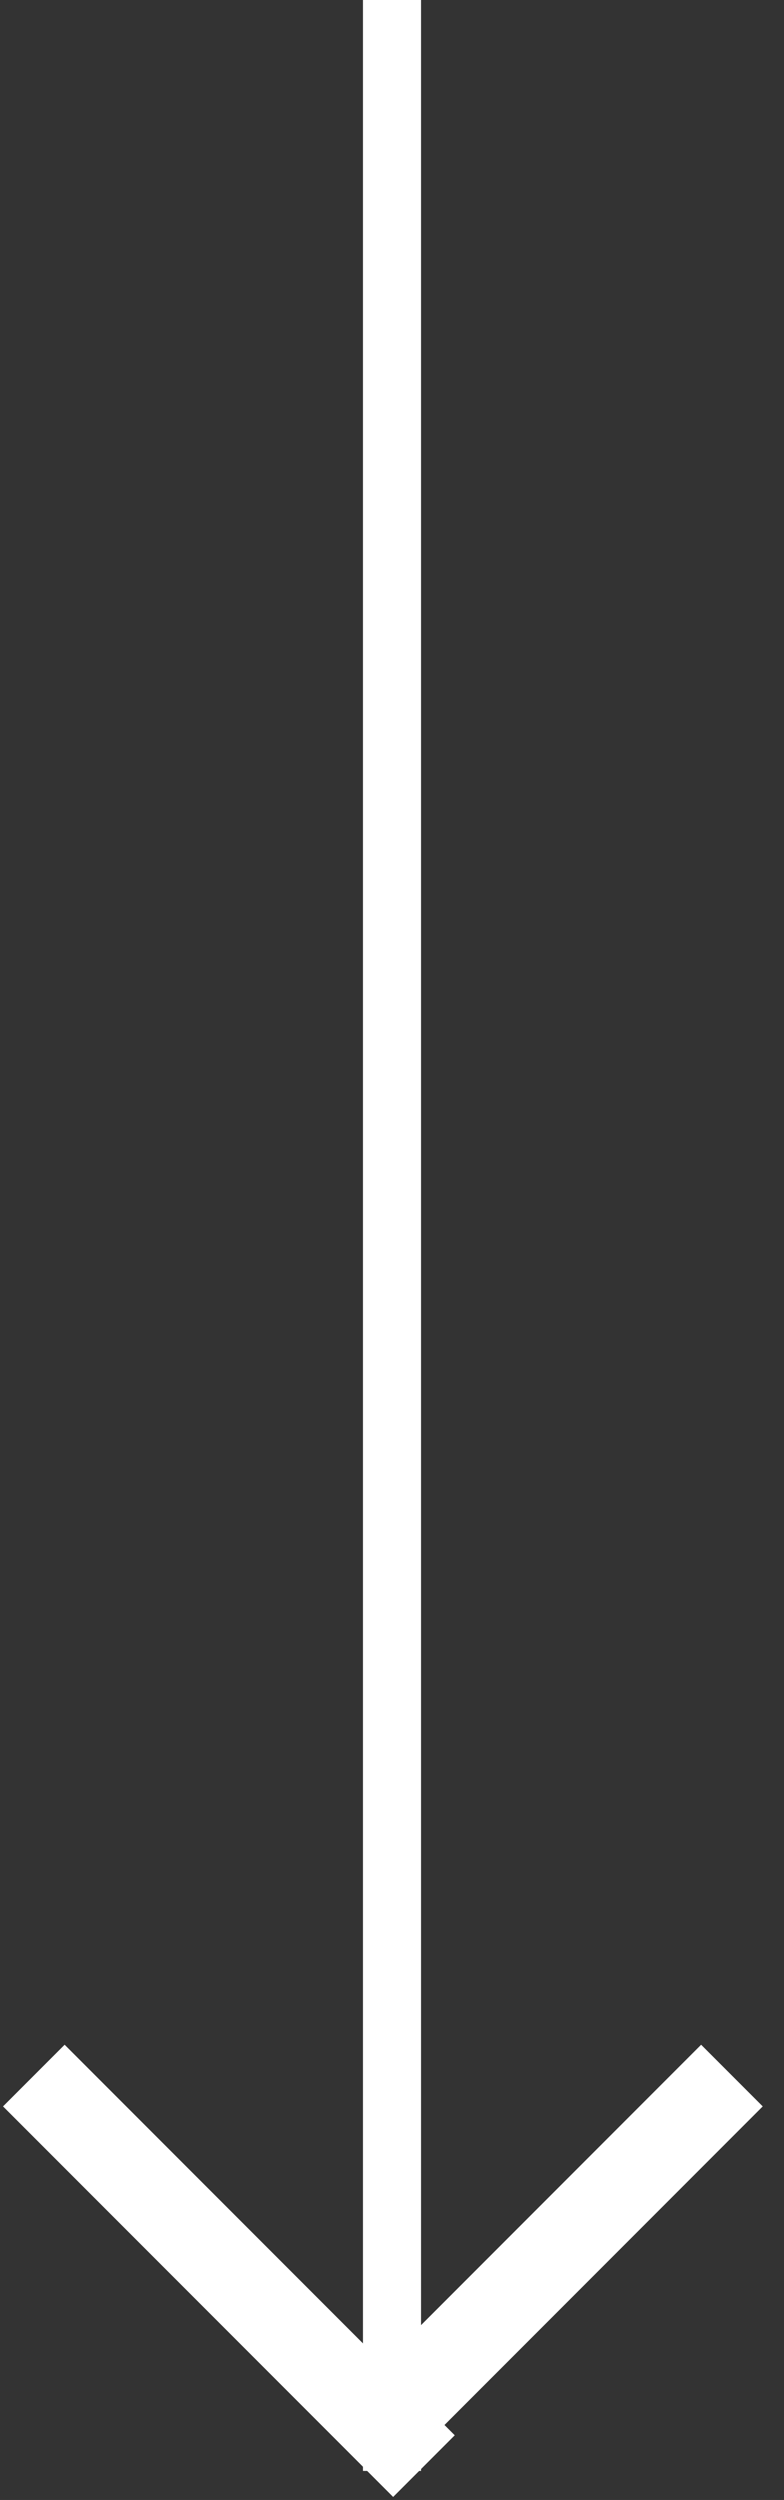 <?xml version="1.0" encoding="UTF-8"?> <svg xmlns="http://www.w3.org/2000/svg" xmlns:xlink="http://www.w3.org/1999/xlink" width="27px" height="86px" viewBox="0 0 27 86"><rect x="0" y="0" width="27" height="86" fill="#333333" stroke="none"/> <!-- Generator: Sketch 46.2 (44496) - http://www.bohemiancoding.com/sketch --> <title>Group 2 Copy 6</title> <desc>Created with Sketch.</desc> <defs></defs> <g id="Page-1" stroke="none" stroke-width="1" fill="none" fill-rule="evenodd" stroke-linecap="square"> <g id="Artboard-2" transform="translate(-169, -82)" stroke="#FFFFFF"> <g id="Group-2-Copy-6" transform="translate(182, 124.5) rotate(90) translate(-182, -124.5) translate(140, 113)"> <polyline id="Line" stroke-width="2" points="0.5 11 44 11 83.5 11"></polyline> <g id="Group" transform="translate(72.314, 11.314) rotate(-45) translate(-72.314, -11.314) translate(64.314, 3.314)" stroke-width="3"> <path d="M0,15.5 L16,15.5" id="Line-2"></path> <path d="M15.5,0 L15.5,15" id="Line-2"></path> </g> </g> </g> </g> </svg> 